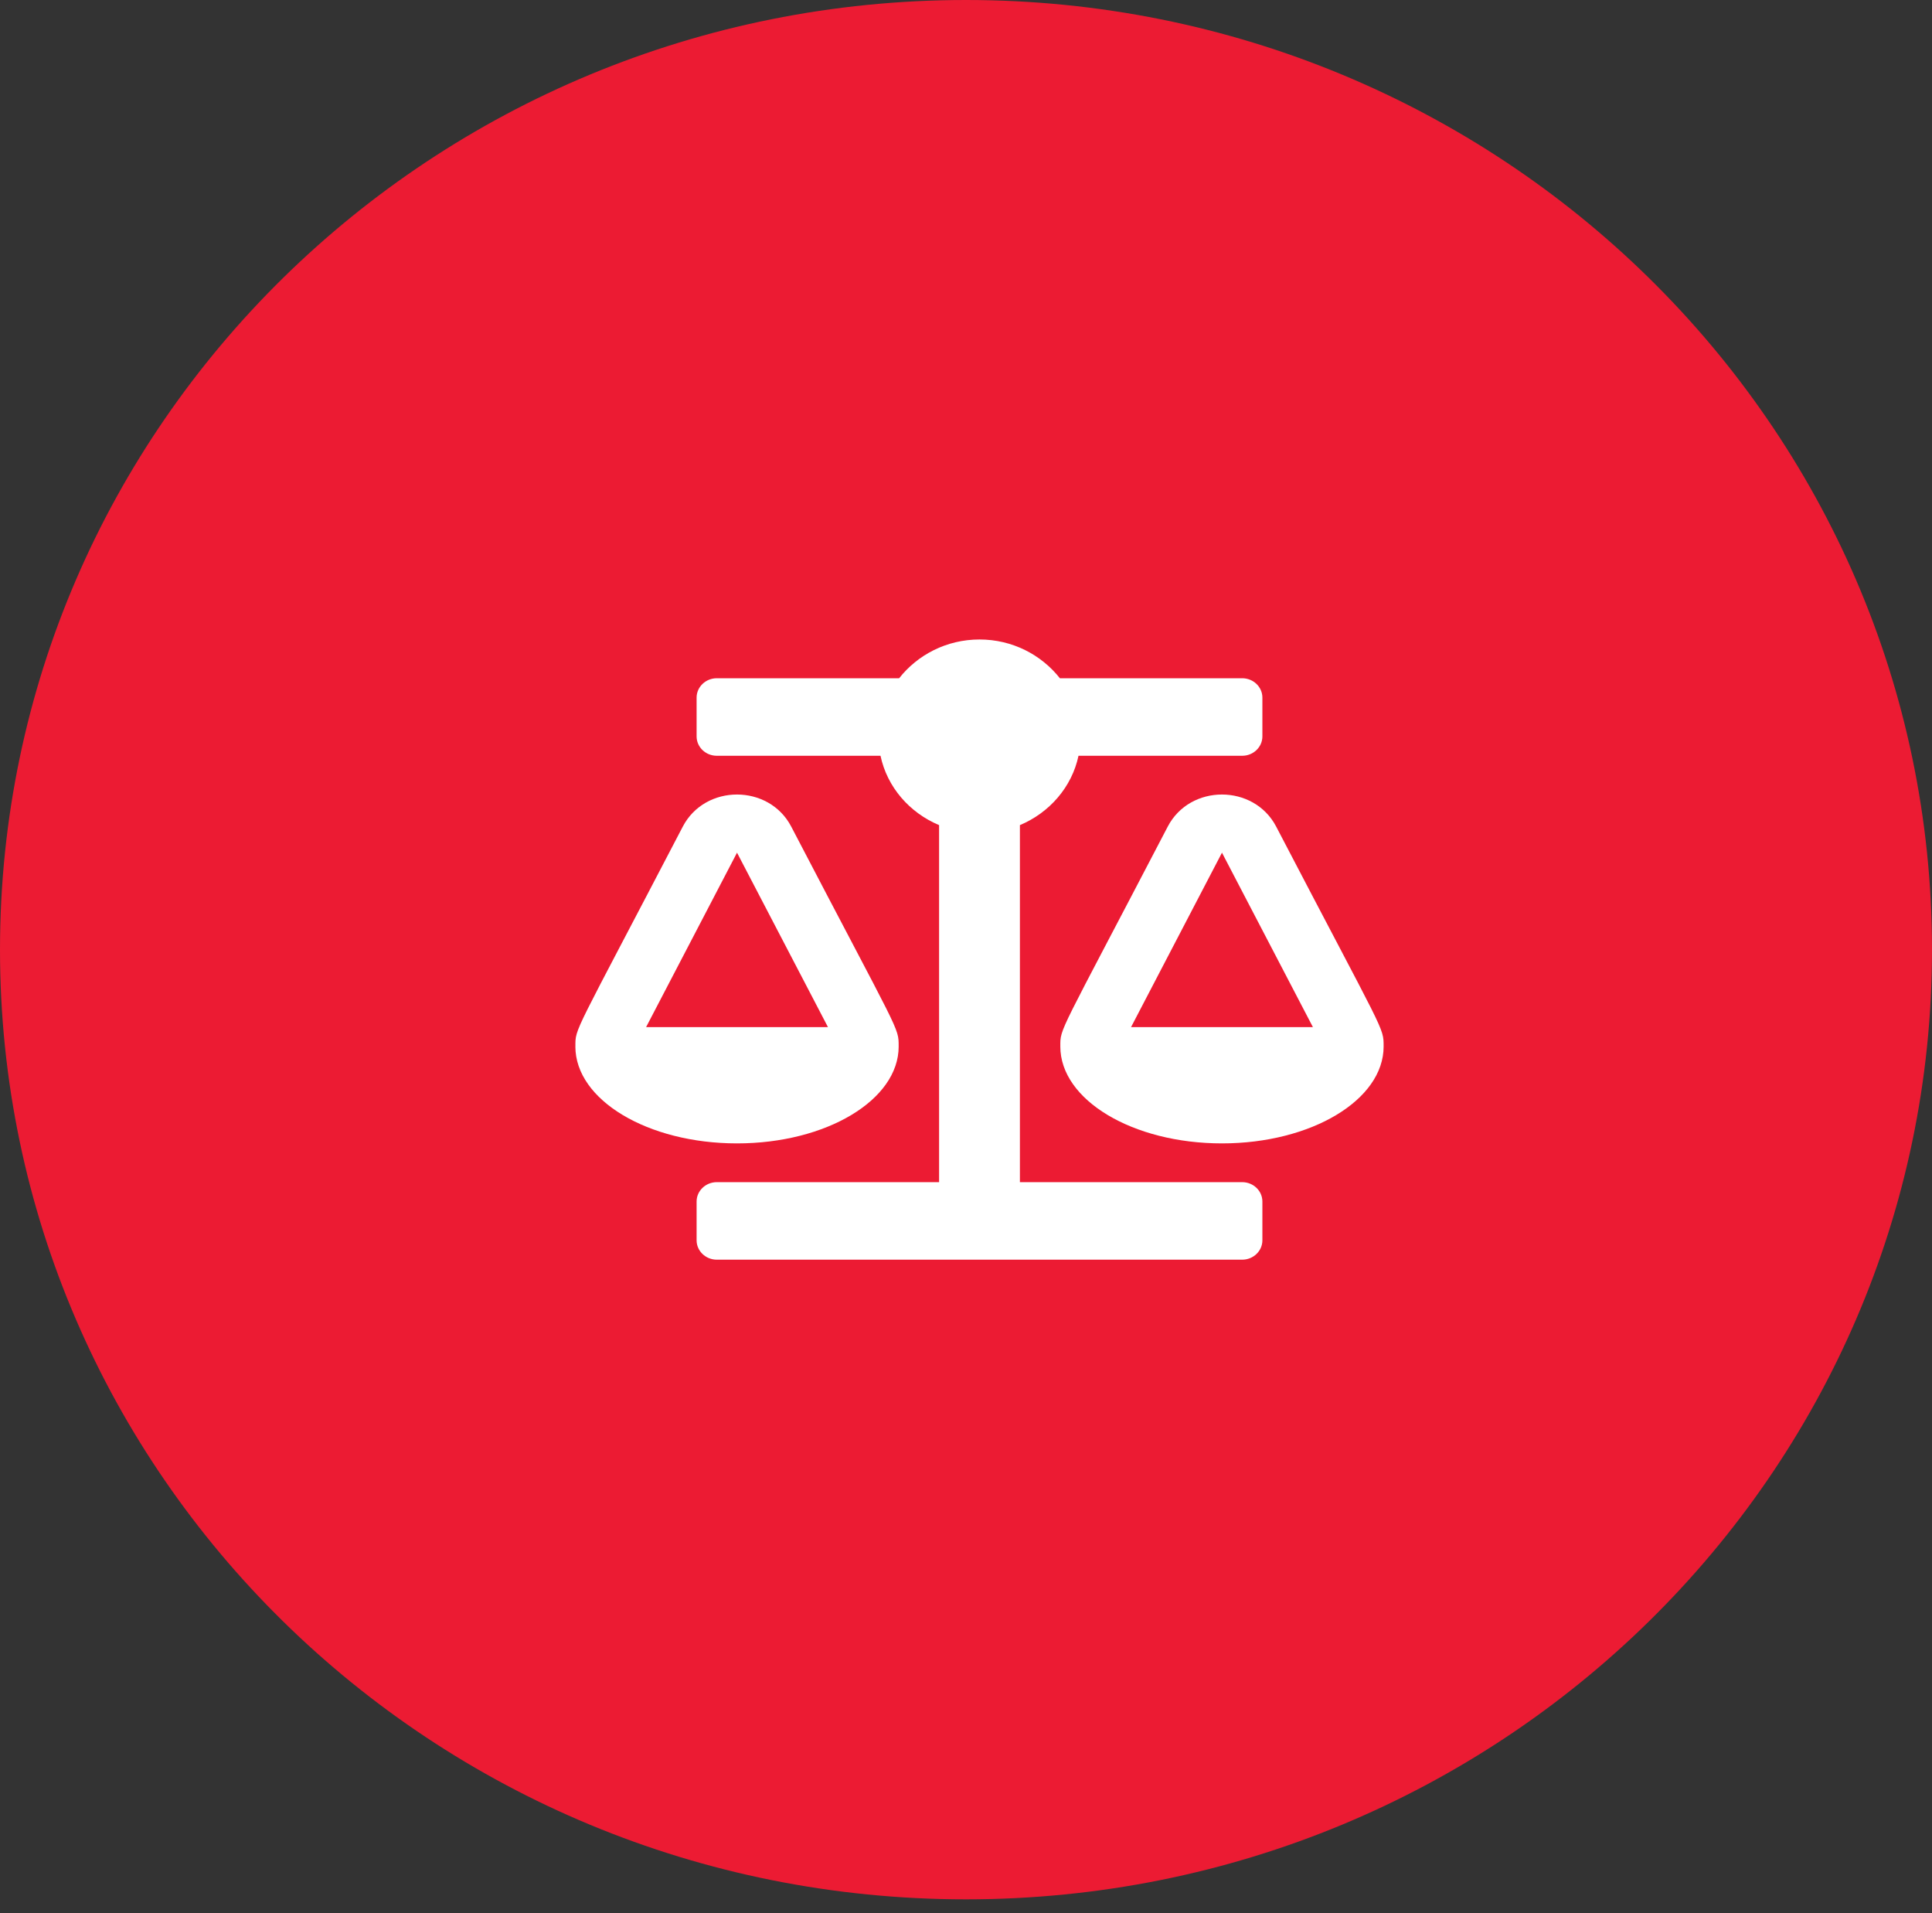 <?xml version="1.0" encoding="UTF-8"?> <svg xmlns="http://www.w3.org/2000/svg" width="100" height="99" viewBox="0 0 100 99" fill="none"><rect x="0" y="0" width="100" height="99" fill="#333333" stroke="none"/><path d="M100 49.147C100 76.291 77.621 98.293 50 98.293C22.379 98.293 0 76.291 0 49.147C0 22.002 22.379 0 50 0C77.621 0 100 22.002 100 49.147Z" fill="#EC1B33"></path><g clip-path="url(#clip0_1286_1624)"><path d="M46.515 54.157H46.514C46.514 53.142 46.601 53.609 40.954 42.778C39.801 40.566 36.497 40.562 35.341 42.778C29.647 53.702 29.783 53.175 29.783 54.157H29.781C29.781 56.926 33.527 59.172 38.148 59.172C42.769 59.172 46.515 56.926 46.515 54.157ZM38.148 44.127L42.855 53.154H33.442L38.148 44.127ZM71.615 54.157C71.615 53.142 71.702 53.609 66.055 42.778C64.901 40.566 61.598 40.562 60.442 42.778C54.748 53.702 54.883 53.175 54.883 54.157H54.882C54.882 56.926 58.628 59.172 63.249 59.172C67.87 59.172 71.616 56.926 71.616 54.157H71.615ZM58.543 53.154L63.249 44.127L67.956 53.154H58.543ZM64.295 61.178H52.79V42.701C54.327 42.056 55.481 40.727 55.823 39.112H64.295C64.873 39.112 65.341 38.663 65.341 38.109V36.103C65.341 35.549 64.873 35.1 64.295 35.1H54.859C53.904 33.889 52.404 33.094 50.699 33.094C48.993 33.094 47.493 33.889 46.539 35.1H37.102C36.525 35.1 36.056 35.549 36.056 36.103V38.109C36.056 38.663 36.525 39.112 37.102 39.112H45.575C45.916 40.727 47.069 42.056 48.607 42.701V61.178H37.102C36.525 61.178 36.056 61.627 36.056 62.181V64.187C36.056 64.741 36.525 65.19 37.102 65.19H64.295C64.873 65.19 65.341 64.741 65.341 64.187V62.181C65.341 61.627 64.873 61.178 64.295 61.178Z" fill="white"></path></g><defs><clipPath id="clip0_1286_1624"><rect width="41.835" height="32.096" fill="white" transform="translate(29.781 33.094)"></rect></clipPath></defs></svg> 